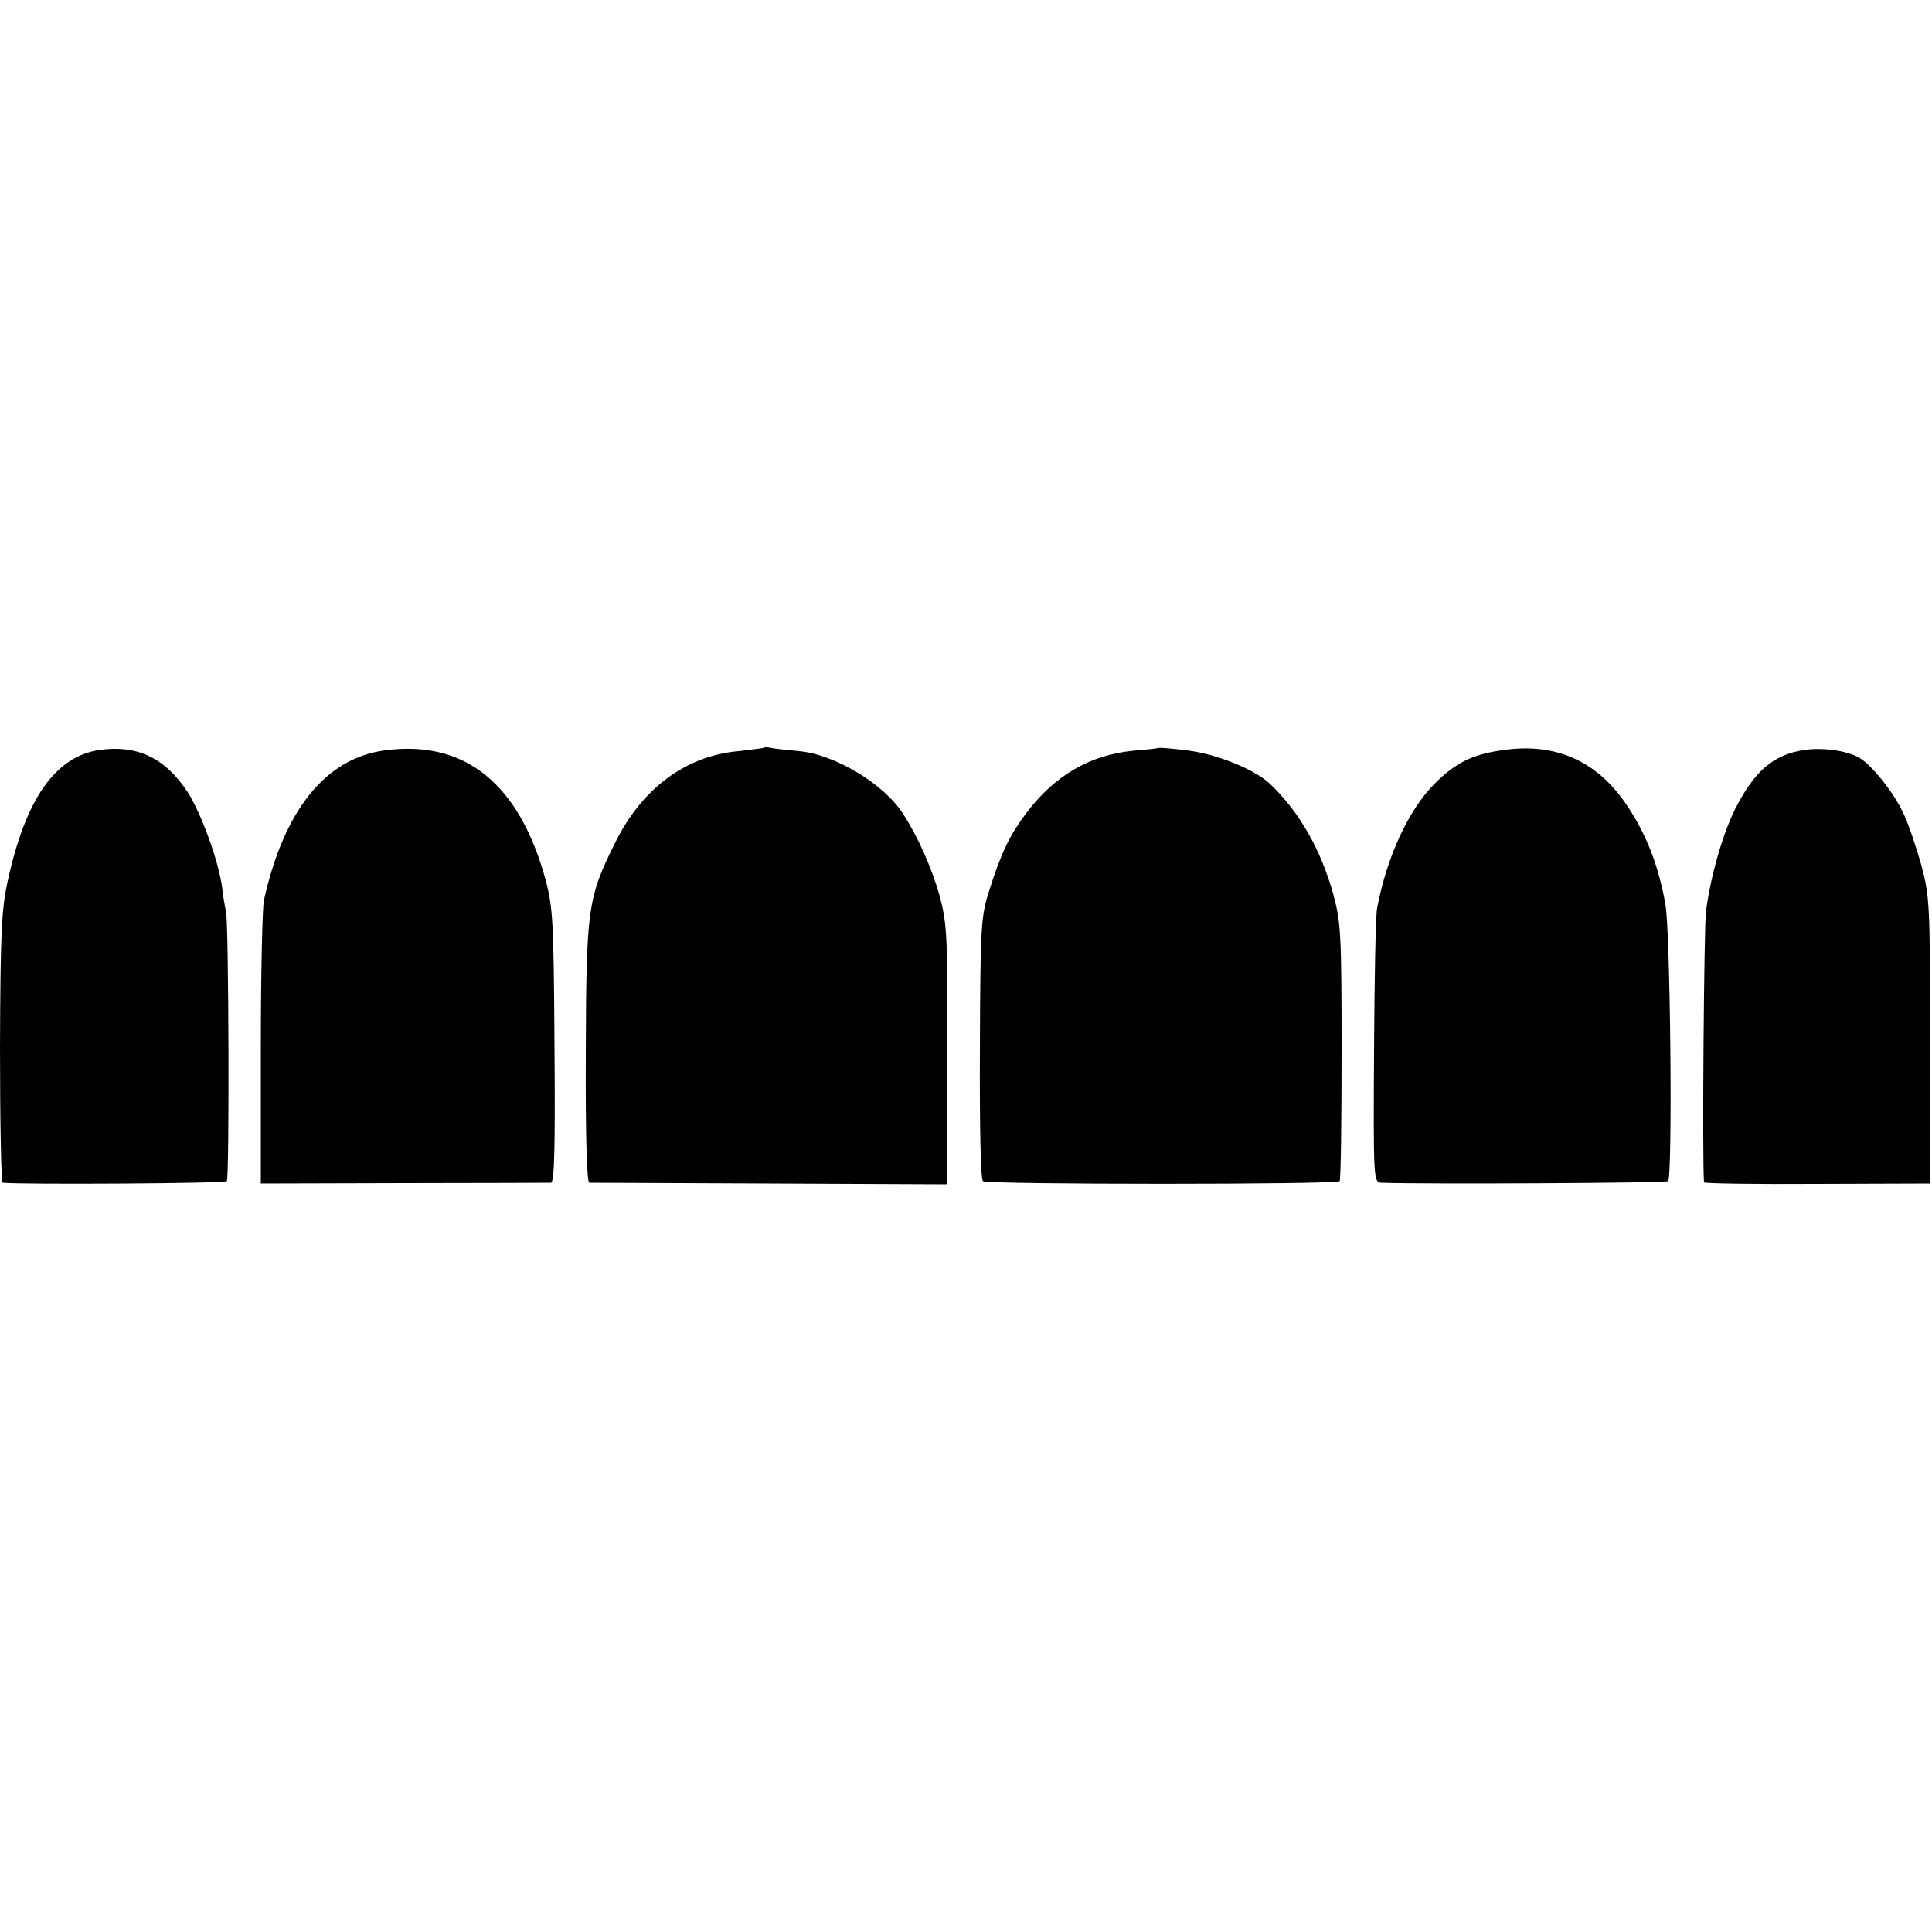 <?xml version="1.0" standalone="no"?>
<!DOCTYPE svg PUBLIC "-//W3C//DTD SVG 20010904//EN"
 "http://www.w3.org/TR/2001/REC-SVG-20010904/DTD/svg10.dtd">
<svg version="1.0" xmlns="http://www.w3.org/2000/svg"
 width="500pt" height="500pt" viewBox="0 0 500 500"
 preserveAspectRatio="xMidYMid meet">
<g transform="translate(0,500) scale(0.1,-0.1)"
fill="#000000" stroke="none">
<path d="M257 3059 c-114 -17 -191 -127 -237 -339 -16 -73 -19 -132 -20 -432
0 -192 3 -348 7 -349 51 -5 576 -2 580 4 7 11 5 666 -2 697 -3 14 -8 42 -10
62 -9 70 -55 195 -90 249 -58 88 -131 122 -228 108z"/>
<path d="M996 3058 c-153 -20 -261 -154 -313 -388 -4 -19 -8 -192 -8 -384 l0
-349 370 1 c204 0 375 1 381 1 9 1 11 96 9 354 -2 323 -4 358 -23 430 -68 249
-209 363 -416 335z"/>
<path d="M1978 3065 c-2 -1 -32 -5 -67 -9 -137 -12 -252 -98 -321 -241 -69
-139 -73 -168 -74 -543 -1 -215 3 -332 9 -333 6 0 216 -1 468 -2 l457 -2 1 65
c0 36 1 187 1 336 0 245 -2 279 -21 348 -19 68 -56 152 -94 210 -49 77 -177
154 -269 162 -29 3 -61 6 -70 8 -9 2 -18 3 -20 1z"/>
<path d="M2997 3064 c-1 -1 -31 -4 -65 -7 -112 -11 -202 -64 -275 -160 -44
-58 -66 -104 -97 -202 -21 -66 -23 -89 -24 -408 -1 -207 2 -341 8 -344 14 -9
917 -9 923 0 3 4 5 156 5 336 0 303 -2 334 -21 405 -33 119 -89 216 -165 288
-41 38 -139 77 -214 86 -40 5 -73 8 -75 6z"/>
<path d="M3885 3058 c-76 -11 -119 -33 -172 -86 -68 -68 -124 -190 -149 -322
-4 -19 -7 -187 -8 -372 -2 -333 -1 -338 19 -339 106 -4 737 -1 742 4 12 13 6
648 -7 717 -18 101 -49 179 -97 252 -78 119 -188 168 -328 146z"/>
<path d="M4669 3059 c-80 -12 -129 -55 -179 -154 -32 -64 -64 -176 -75 -265
-5 -39 -10 -640 -5 -700 0 -3 132 -5 292 -4 l293 1 0 369 c0 350 -1 373 -22
453 -13 46 -33 107 -47 136 -24 53 -84 128 -116 145 -33 18 -95 26 -141 19z"/>
</g>
</svg>
